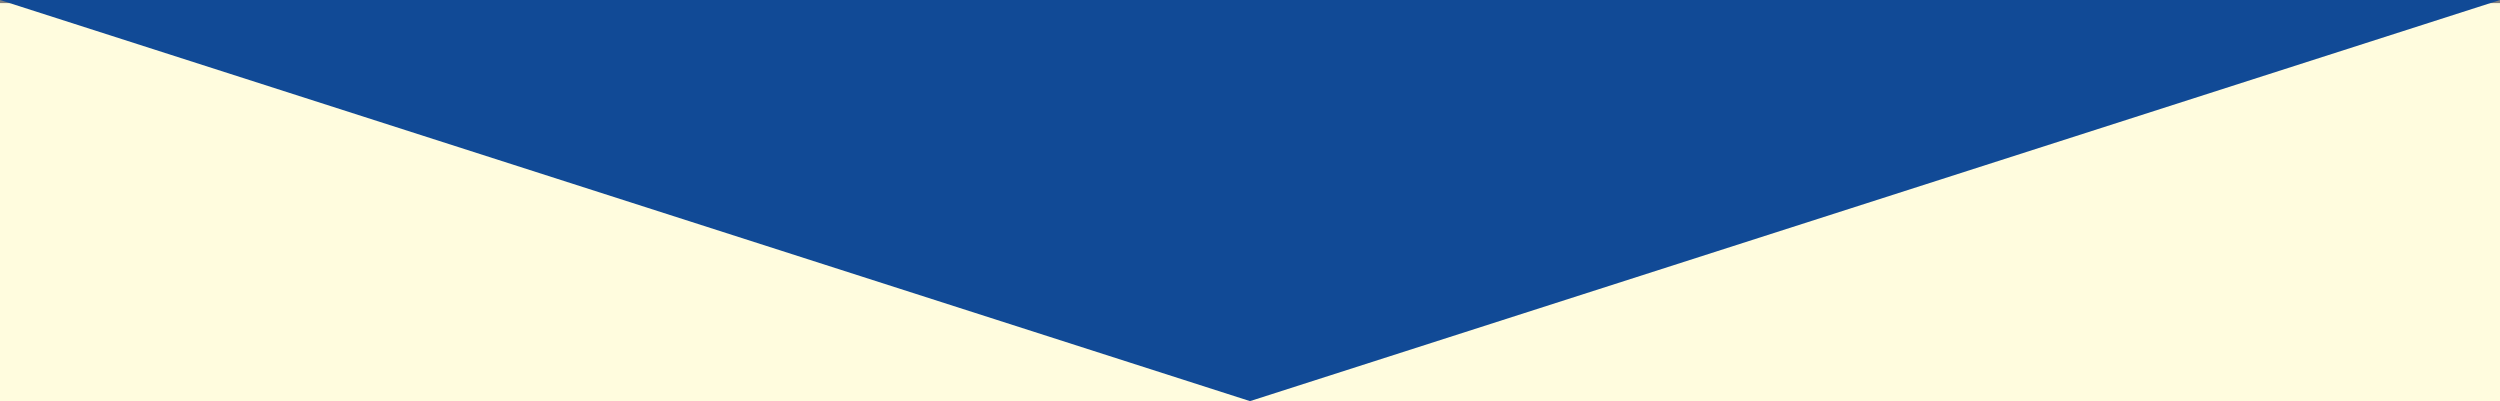 <svg xmlns="http://www.w3.org/2000/svg" width="804" height="129" viewBox="0 0 804 129">
  <rect x="0" y="0" width="804" height="129" fill="#808080" stroke="none"/>
  <g id="グループ_320" data-name="グループ 320" transform="translate(0 -2071)">
    <rect id="長方形_325" data-name="長方形 325" width="804" height="128" transform="translate(0 2072)" fill="#fffcde"/>
    <path id="多角形_21" data-name="多角形 21" d="M402,0,804,129H0Z" transform="translate(804 2200) rotate(180)" fill="#114a96"/>
  </g>
</svg>
